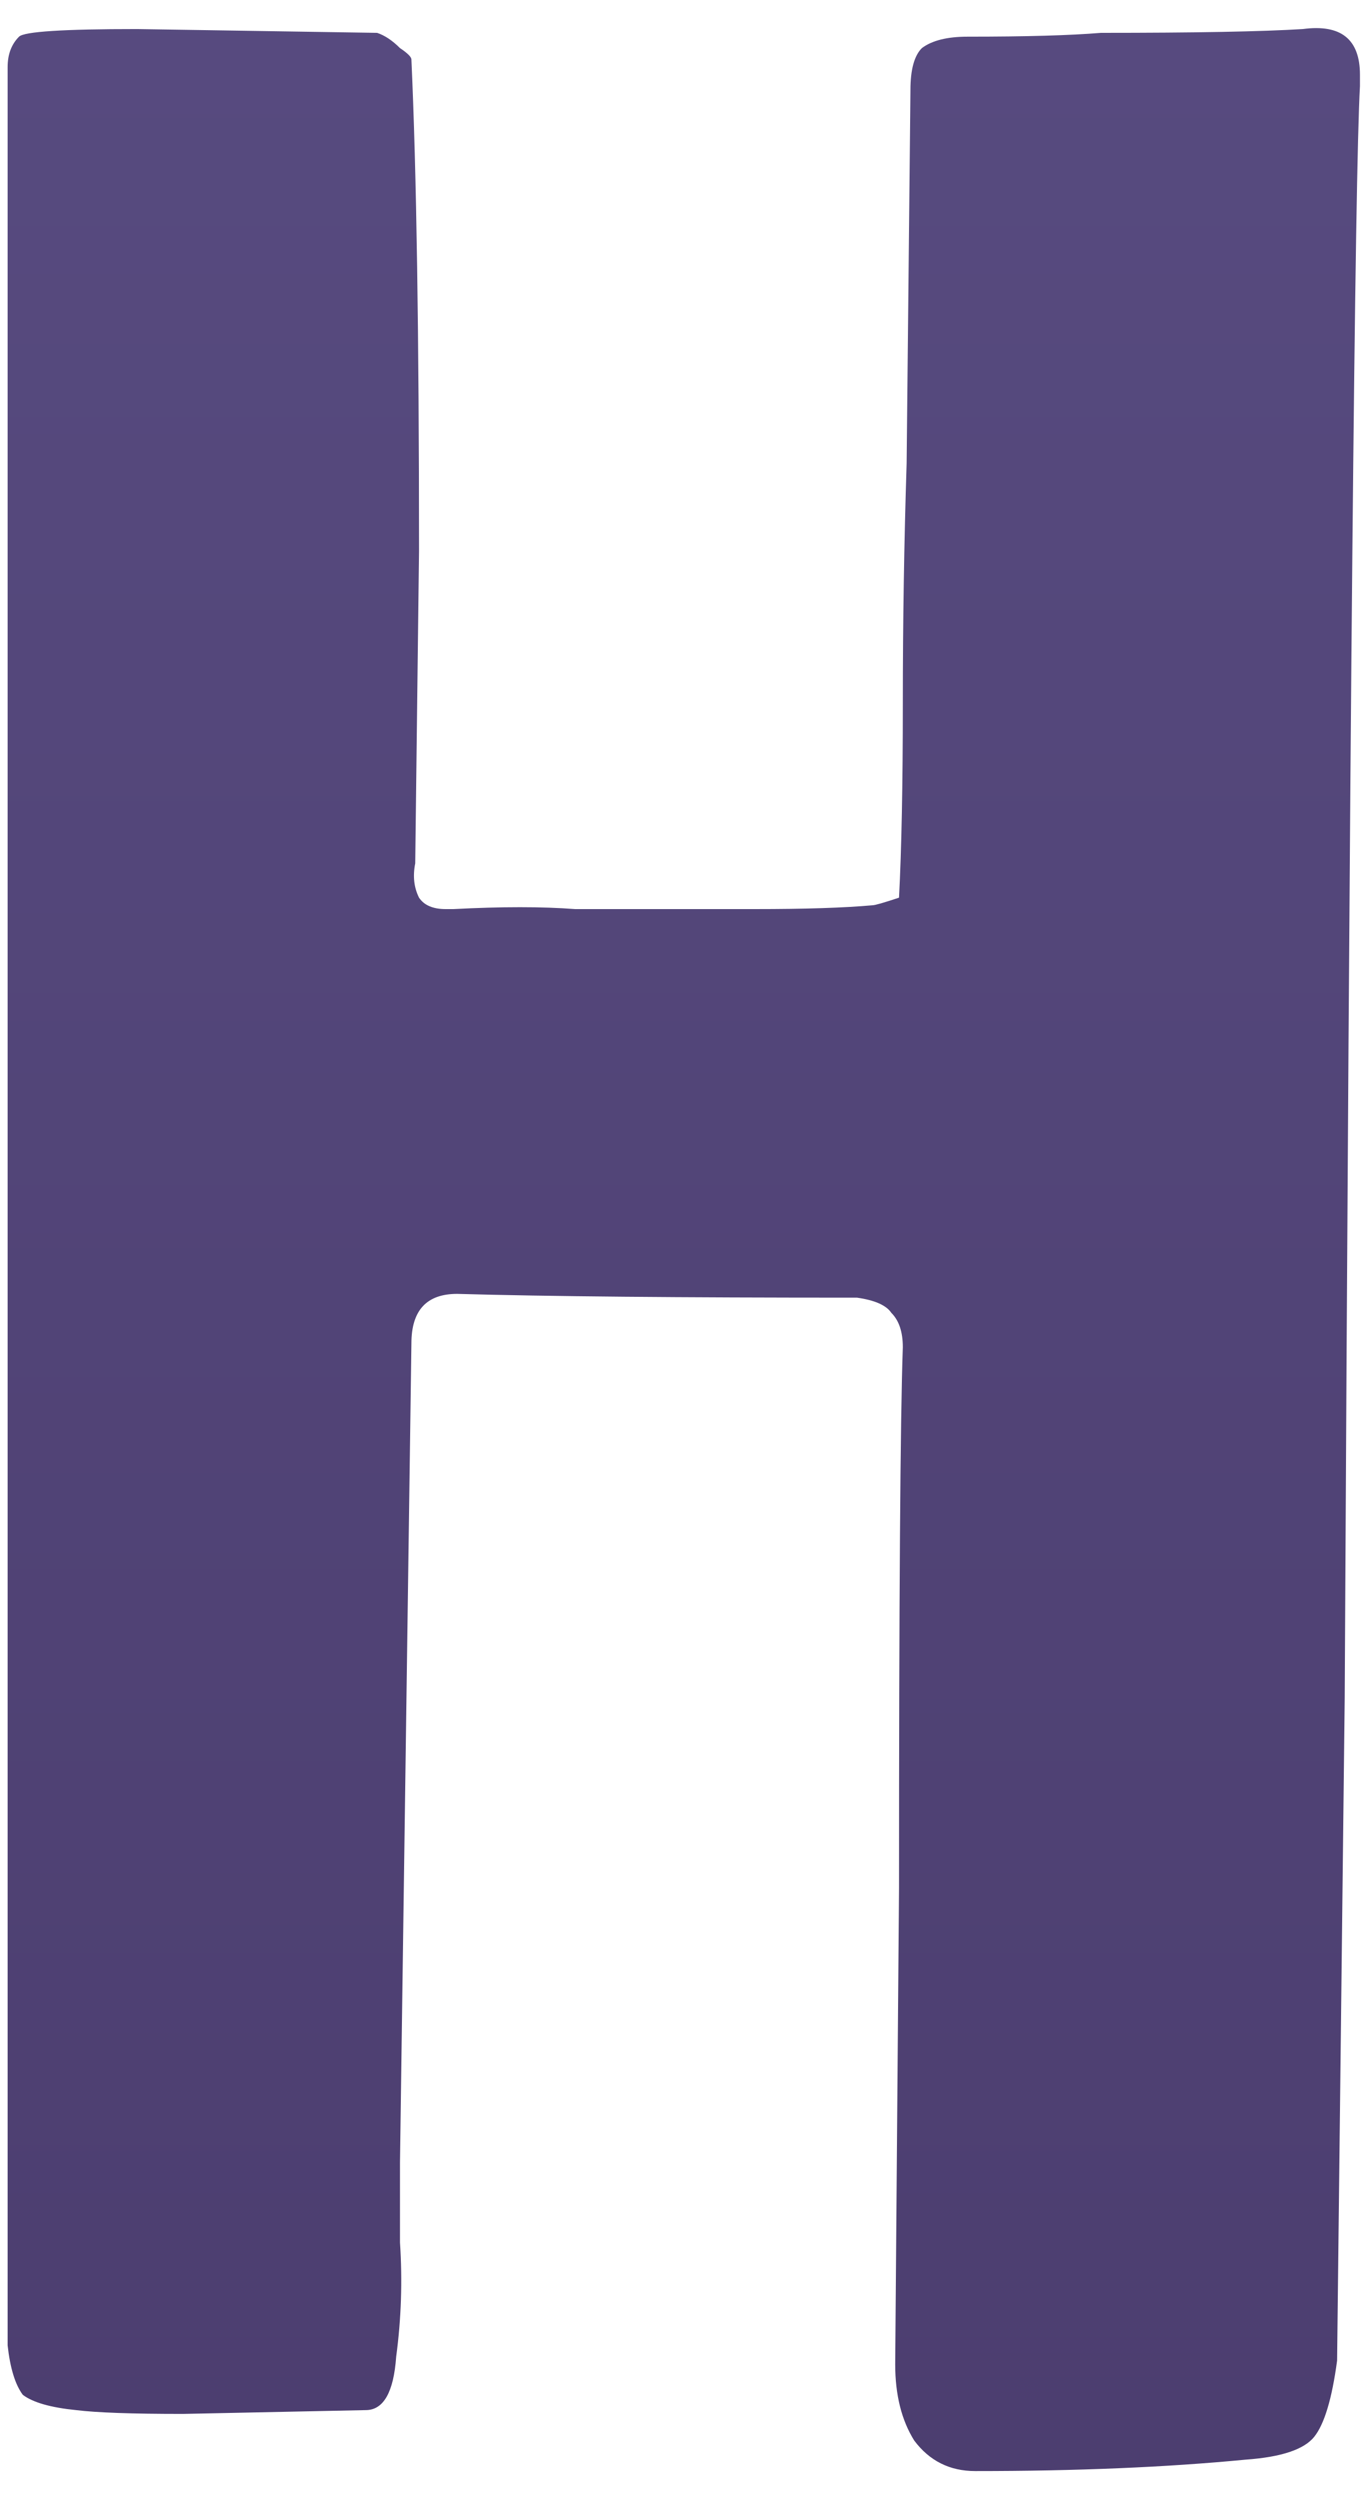 <?xml version="1.0" encoding="UTF-8"?> <svg xmlns="http://www.w3.org/2000/svg" width="46" height="84" viewBox="0 0 46 84" fill="none"> <path d="M13.312 79.184C13.227 80.379 12.885 80.976 12.288 80.976L6.144 81.104C4.437 81.104 3.243 81.061 2.56 80.976C1.707 80.891 1.109 80.72 0.768 80.464C0.512 80.123 0.341 79.568 0.256 78.8C0.256 77.947 0.256 77.349 0.256 77.008V63.184V13.008V3.024C0.256 2.939 0.256 2.683 0.256 2.256C0.256 1.829 0.384 1.488 0.64 1.232C0.811 1.061 2.133 0.976 4.608 0.976L12.672 1.104C12.928 1.189 13.184 1.36 13.44 1.616C13.696 1.787 13.824 1.915 13.824 2C13.995 5.755 14.08 11.259 14.08 18.512L13.952 29.008C13.867 29.435 13.909 29.819 14.08 30.16C14.251 30.416 14.549 30.544 14.976 30.544H15.232C16.853 30.459 18.219 30.459 19.328 30.544C20.437 30.544 21.333 30.544 22.016 30.544H25.344C27.051 30.544 28.373 30.501 29.312 30.416C29.397 30.416 29.696 30.331 30.208 30.16C30.293 28.539 30.336 26.363 30.336 23.632C30.336 20.901 30.379 18.213 30.464 15.568L30.592 3.024C30.592 2.341 30.72 1.872 30.976 1.616C31.317 1.36 31.829 1.232 32.512 1.232C34.475 1.232 35.968 1.189 36.992 1.104C40.149 1.104 42.411 1.061 43.776 0.976C45.056 0.805 45.696 1.317 45.696 2.512V2.896C45.525 5.883 45.355 23.931 45.184 57.04L44.928 79.312C44.757 80.592 44.501 81.445 44.16 81.872C43.819 82.299 43.051 82.555 41.856 82.64C39.211 82.896 36.181 83.024 32.768 83.024C31.915 83.024 31.232 82.683 30.72 82C30.293 81.317 30.08 80.464 30.08 79.44L30.208 63.44C30.208 53.712 30.251 47.653 30.336 45.264C30.336 44.752 30.208 44.368 29.952 44.112C29.781 43.856 29.397 43.685 28.8 43.6C22.827 43.6 18.347 43.557 15.36 43.472C14.336 43.472 13.824 44.027 13.824 45.136L13.44 72.656C13.44 73.168 13.44 74.064 13.44 75.344C13.525 76.624 13.483 77.904 13.312 79.184Z" fill="url(#paint0_linear_93_213)"></path> <defs> <linearGradient id="paint0_linear_93_213" x1="29" y1="-15" x2="29" y2="114" gradientUnits="userSpaceOnUse"> <stop stop-color="#594D82"></stop> <stop offset="1" stop-color="#48396A"></stop> </linearGradient> </defs> </svg> 